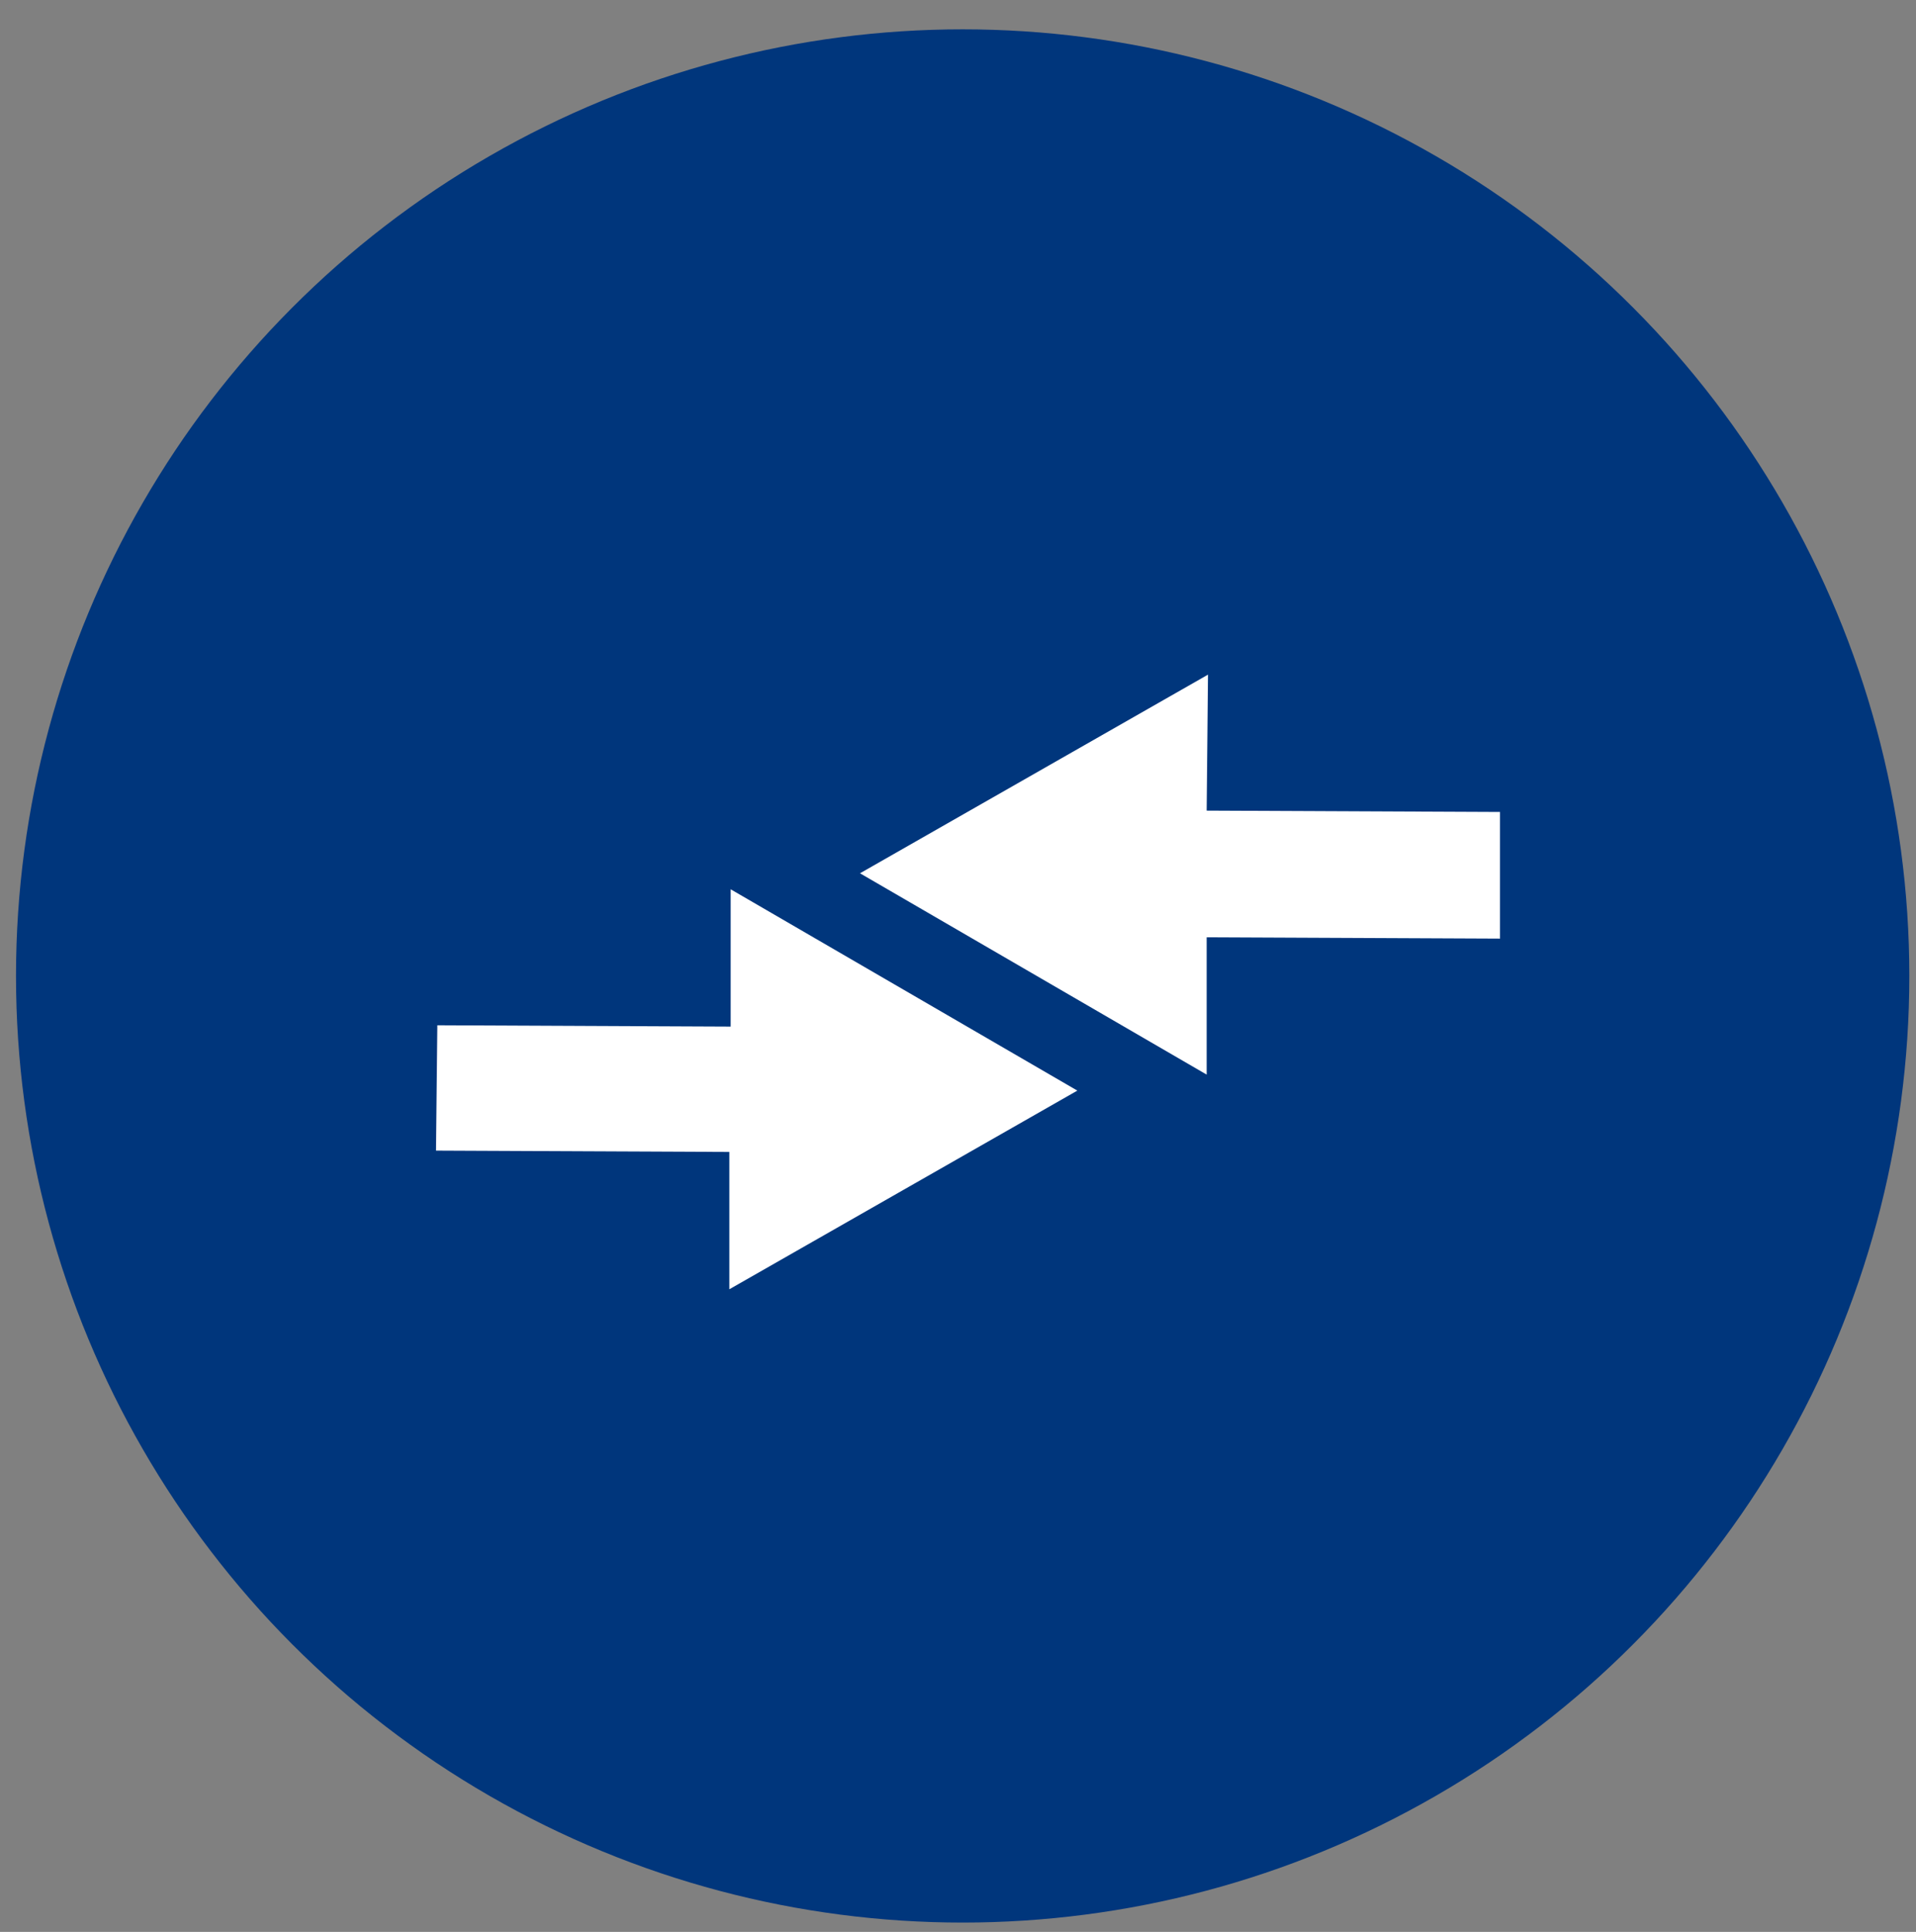 <?xml version="1.0" encoding="utf-8"?>
<!-- Generator: Adobe Illustrator 18.0.0, SVG Export Plug-In . SVG Version: 6.00 Build 0)  -->
<!DOCTYPE svg PUBLIC "-//W3C//DTD SVG 1.1//EN" "http://www.w3.org/Graphics/SVG/1.1/DTD/svg11.dtd">
<svg xmlns="http://www.w3.org/2000/svg" xmlns:xlink="http://www.w3.org/1999/xlink" version="1.1" id="Layer_1" x="0px" y="0px" viewBox="0 0 143.7 144.9" xml:space="preserve">
<rect x="0" y="0" width="143.7" height="144.9" fill="#808080" stroke="none"/>
<circle fill="#00367C" cx="72.2" cy="73.2" r="71"/>
<path fill="#FFFFFF" d="M32.8,76.9l22,0.1l0-10.3l26,15.1L54.7,96.7l0-10.3l-22-0.1L32.8,76.9z M90.6,50.6L64.5,65.5l26,15.1l0-10.3  l22,0.1l0-9.5l-22-0.1L90.6,50.6z"/>
<rect id="_x3C_Slice_x3E_" x="-5.8" y="-4.3" fill="none" width="156" height="153"/>
</svg>
